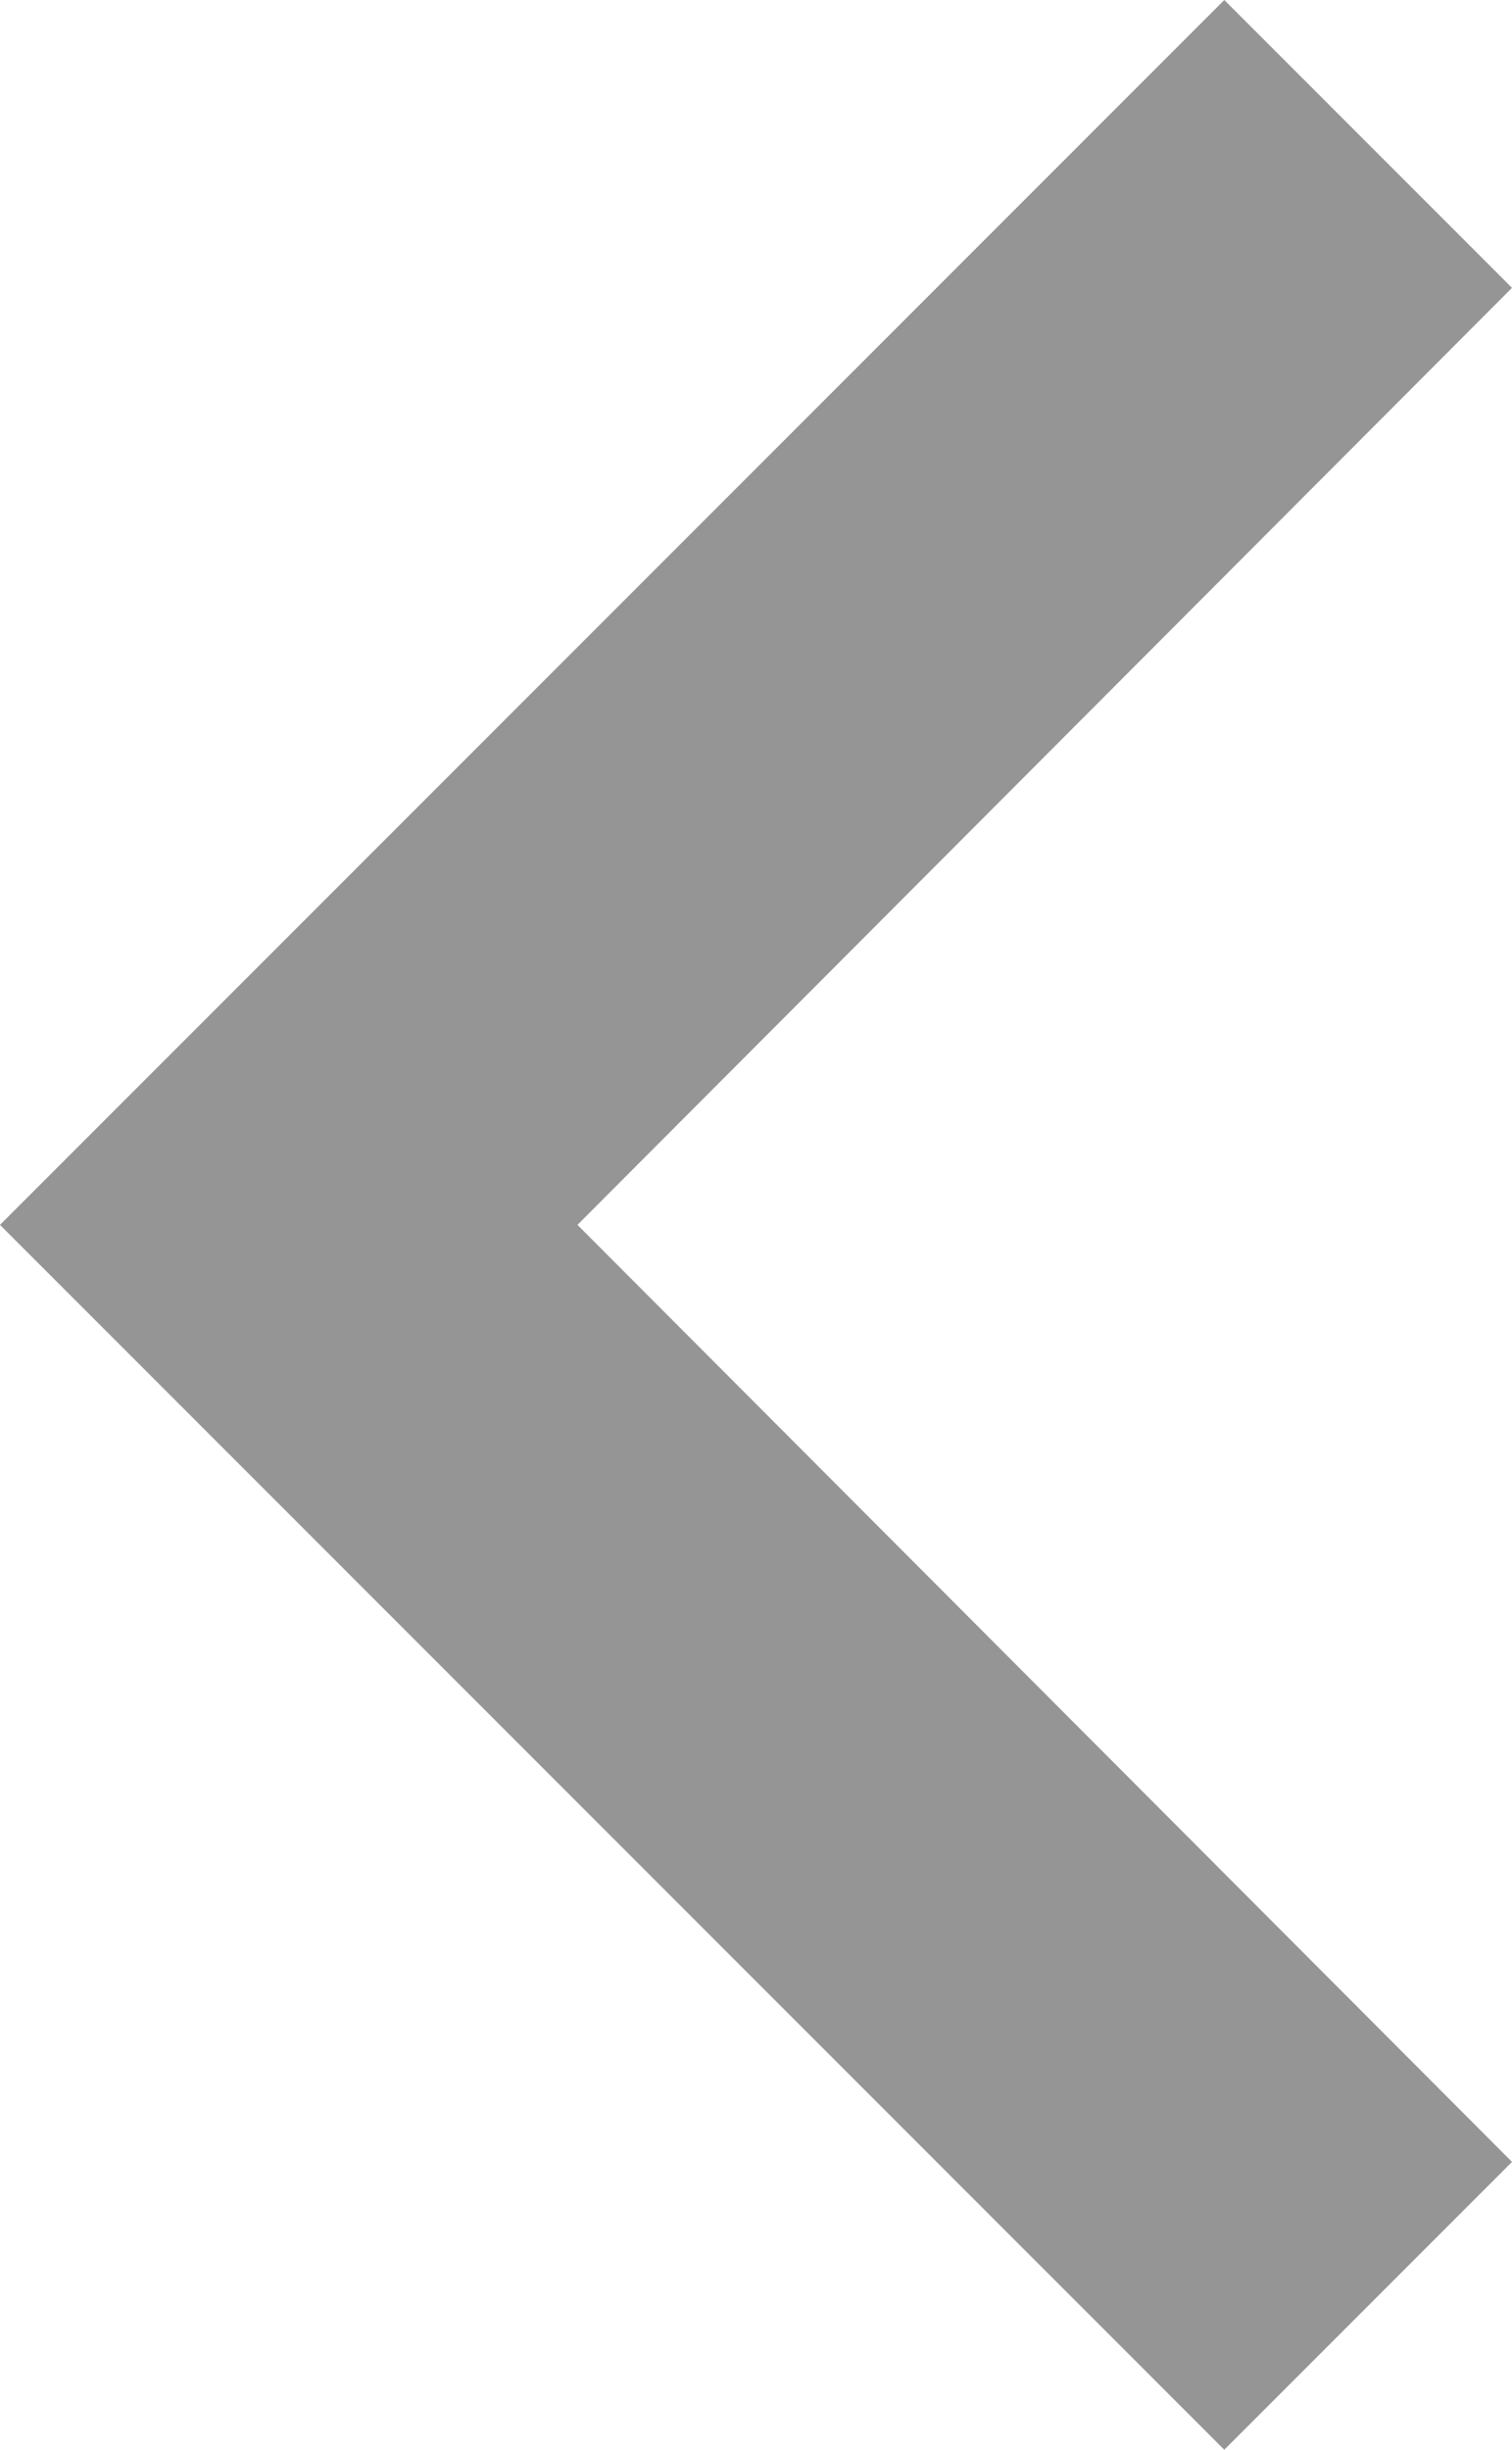 <svg xmlns="http://www.w3.org/2000/svg" width="11.115" height="18" viewBox="0 0 11.115 18">
  <path id="Icon_material-keyboard-arrow-left" data-name="Icon material-keyboard-arrow-left" d="M23.115,24.135l-6.87-6.885,6.87-6.885L21,8.25l-9,9,9,9Z" transform="translate(-12 -8.25)" fill="#959595"/>
</svg>
